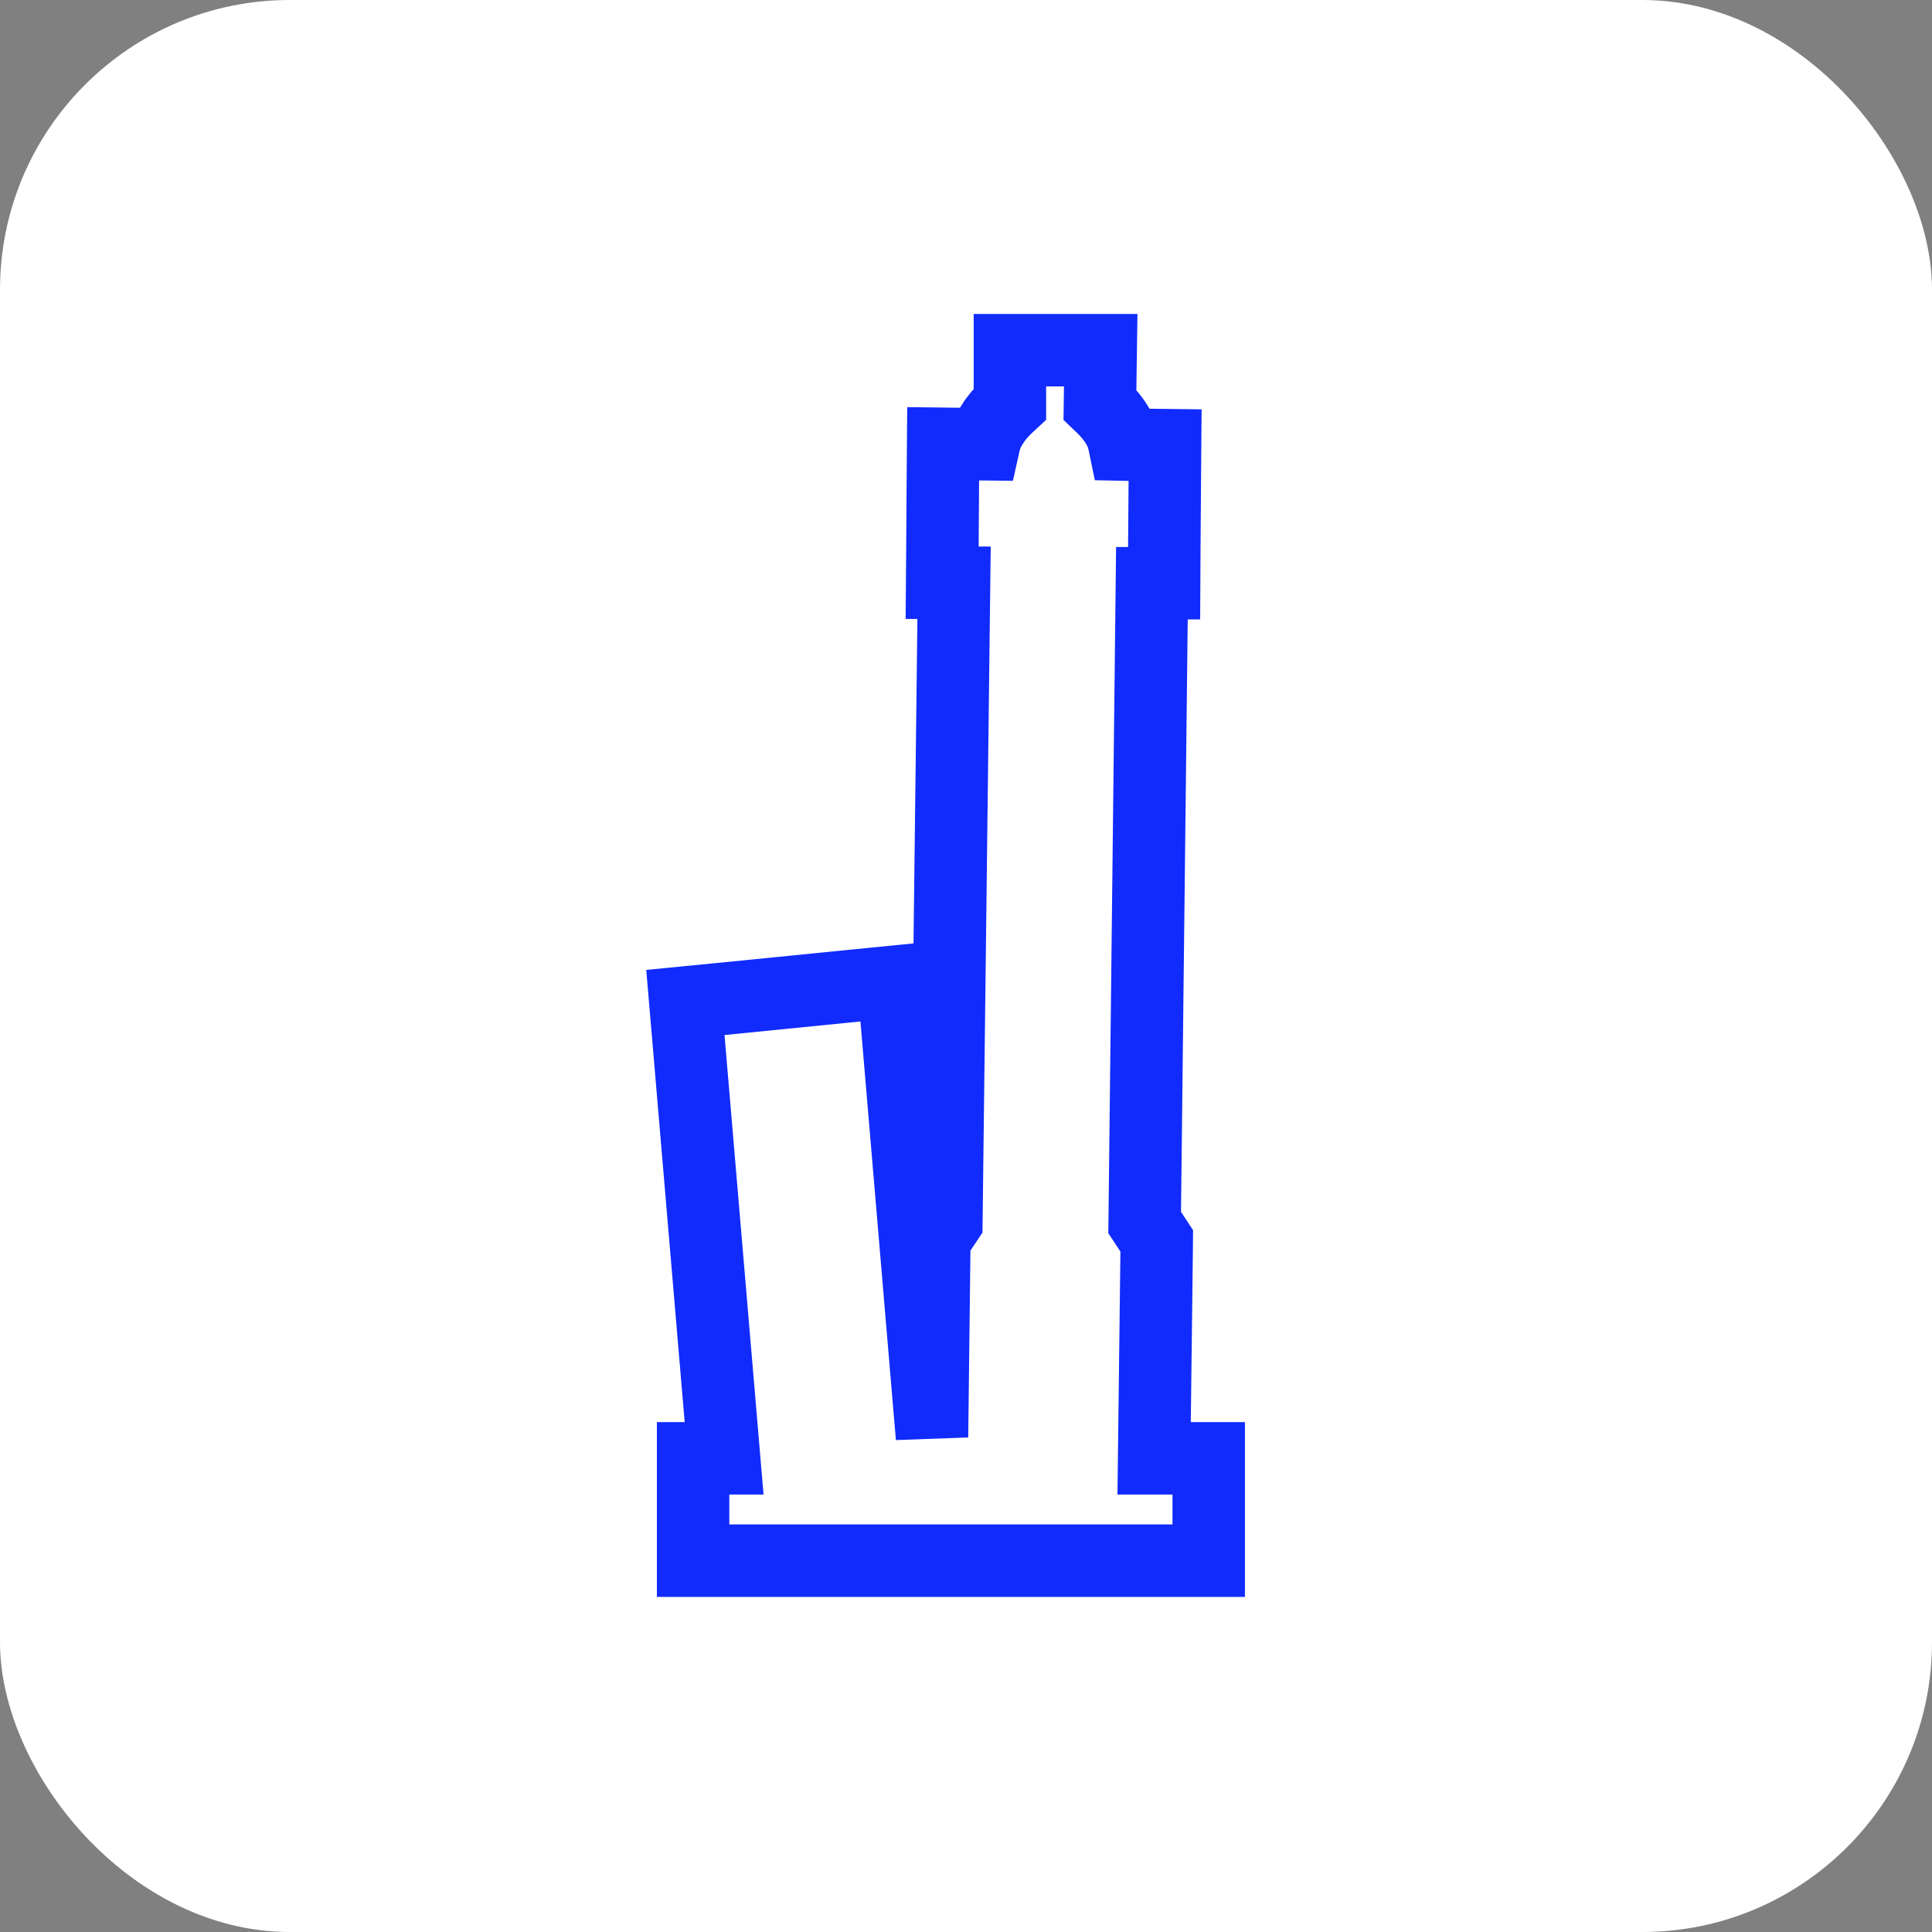 <svg width="40" height="40" viewBox="0 0 40 40" fill="none" xmlns="http://www.w3.org/2000/svg">
<rect x="0" y="0" width="40" height="40" fill="#808080" stroke="none"/>
<rect width="40" height="40" rx="6" fill="white"/>
<path d="M22.789 7.25L22.778 8.011L22.773 8.376C22.892 8.489 23.069 8.673 23.179 8.893C23.23 8.995 23.261 9.102 23.282 9.205L23.376 9.207L24.122 9.216L24.116 9.962L24.106 11.33L24.102 12.075H23.849L23.699 25.311L23.823 25.499L23.949 25.691L23.947 25.921L23.895 30.193H25.025V32.312H14.35V30.193H14.992L14.253 21.492L14.19 20.755L14.926 20.683L17.741 20.402L18.499 20.327L18.562 21.086L19.296 29.752L19.342 25.883L19.345 25.658L19.471 25.472L19.594 25.288L19.753 12.065H19.506L19.512 11.31L19.521 9.941L19.527 9.188L20.28 9.197L20.371 9.198C20.395 9.09 20.433 8.978 20.491 8.871L20.604 8.695C20.705 8.558 20.822 8.444 20.909 8.364V7.25H22.789Z" stroke="#112BFC" stroke-width="1.5"/>
</svg>
